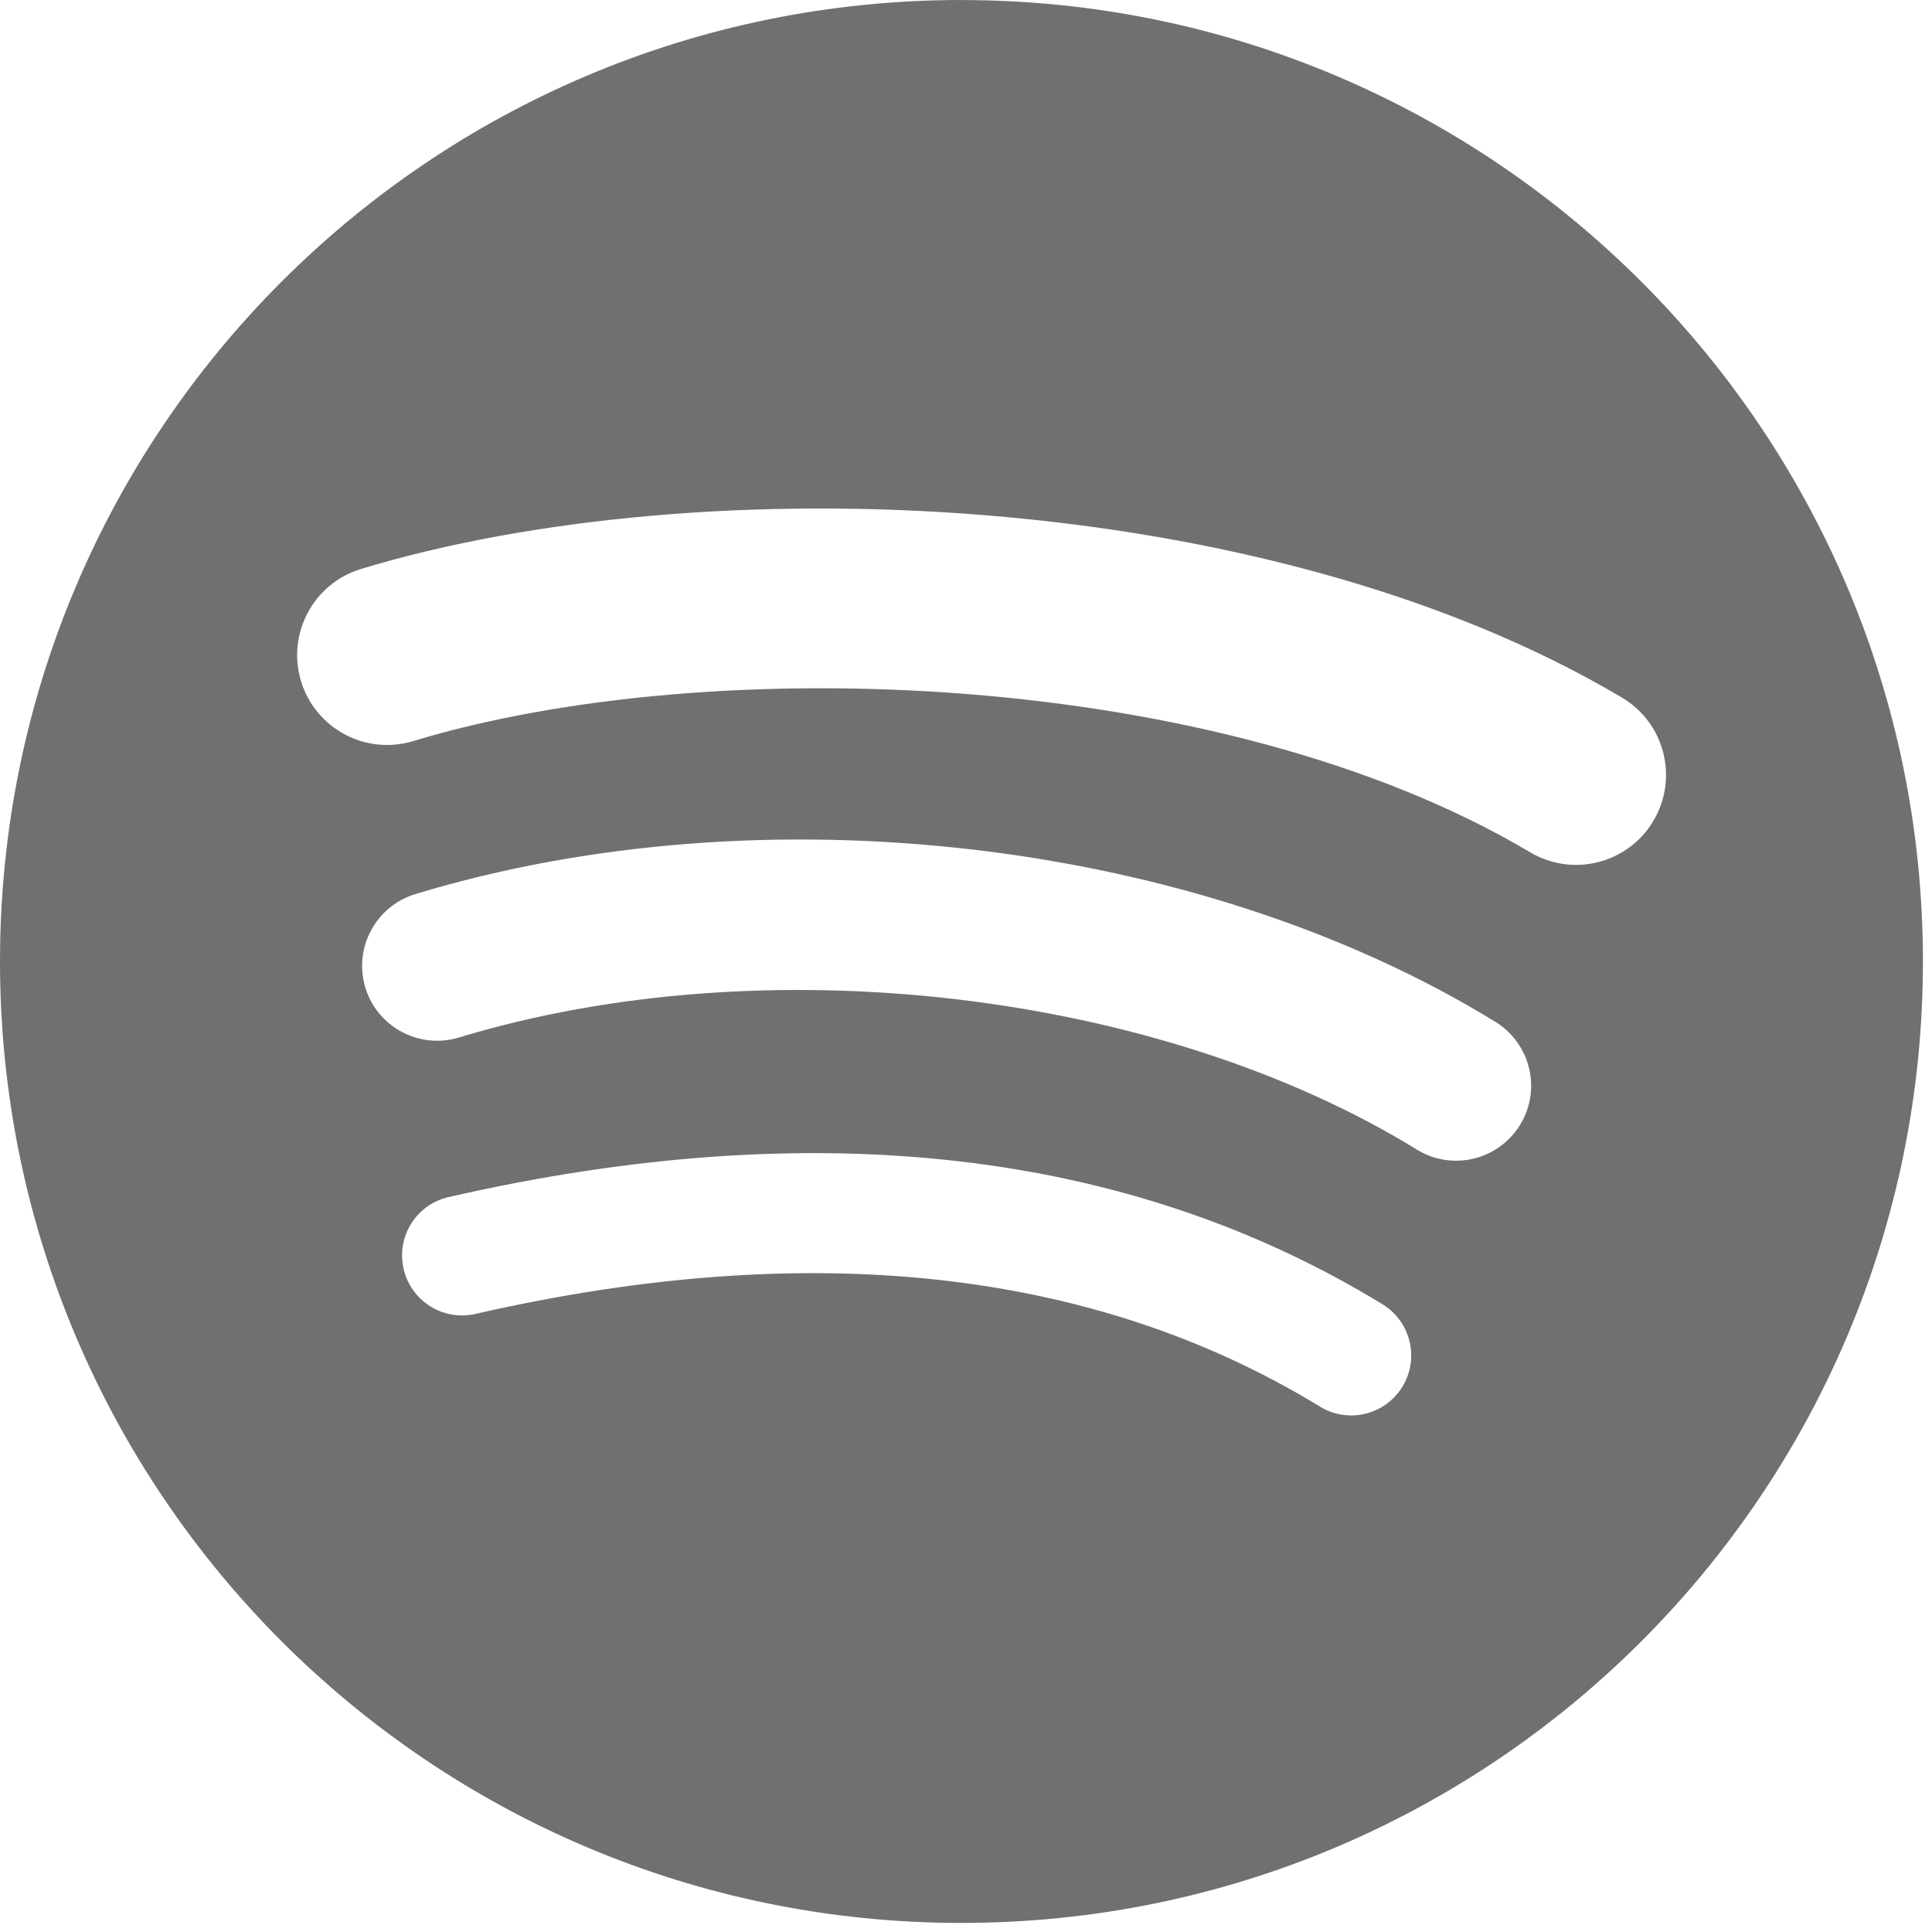 <svg width="213" height="213" viewBox="0 0 213 213" fill="none" xmlns="http://www.w3.org/2000/svg">
<path d="M105.999 0C47.459 0 0 47.459 0 106.001C0 164.545 47.459 212 105.999 212C164.546 212 212 164.545 212 106.001C212 47.462 164.546 0.005 105.998 0.005L105.999 0ZM154.61 152.883C152.711 155.997 148.636 156.985 145.522 155.073C120.634 139.871 89.304 136.428 52.407 144.858C48.851 145.668 45.307 143.44 44.497 139.884C43.683 136.327 45.902 132.782 49.466 131.972C89.844 122.743 124.48 126.719 152.42 143.795C155.534 145.706 156.521 149.769 154.61 152.883ZM167.584 124.017C165.192 127.909 160.103 129.137 156.218 126.745C127.725 109.227 84.293 104.155 50.592 114.385C46.221 115.706 41.605 113.242 40.278 108.879C38.962 104.508 41.426 99.901 45.789 98.572C84.285 86.891 132.143 92.549 164.863 112.656C168.749 115.049 169.976 120.136 167.584 124.017ZM168.698 93.962C134.535 73.67 78.17 71.804 45.553 81.704C40.315 83.292 34.776 80.335 33.188 75.097C31.601 69.857 34.556 64.322 39.797 62.729C77.24 51.362 139.484 53.559 178.817 76.909C183.538 79.705 185.082 85.79 182.285 90.495C179.5 95.206 173.399 96.759 168.703 93.962H168.698Z" fill="#707070"/>
</svg>
